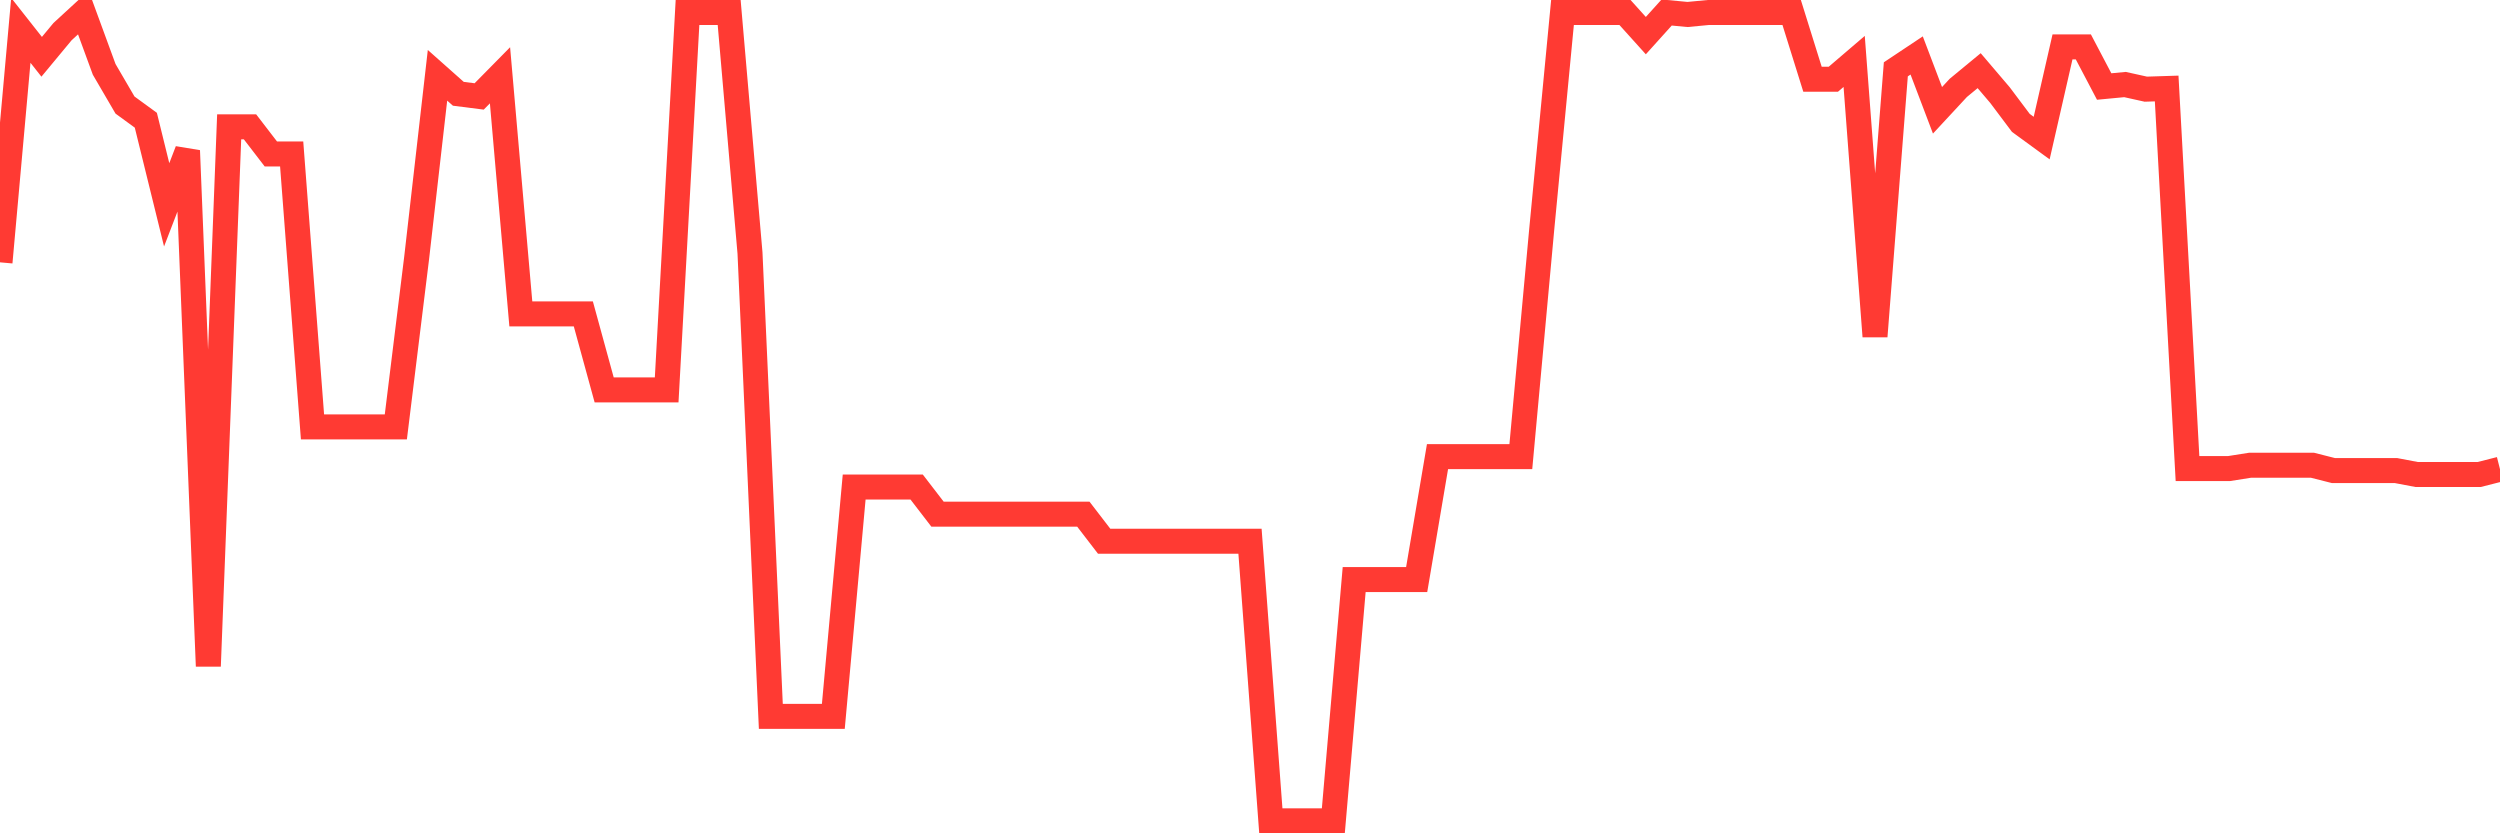 <svg
  xmlns="http://www.w3.org/2000/svg"
  xmlns:xlink="http://www.w3.org/1999/xlink"
  width="120"
  height="40"
  viewBox="0 0 120 40"
  preserveAspectRatio="none"
>
  <polyline
    points="0,12.592 1,1.457 2,2.726 3,1.52 4,0.6 5,3.328 6,5.042 7,5.771 8,9.832 9,7.231 10,31.976 11,6.088 12,6.088 13,7.389 14,7.389 15,20.492 16,20.492 17,20.492 18,20.492 19,20.492 20,12.37 21,3.614 22,4.502 23,4.629 24,3.614 25,15.067 26,15.067 27,15.067 28,15.067 29,18.715 30,18.715 31,18.715 32,18.715 33,0.6 34,0.6 35,0.6 36,12.148 37,34.387 38,34.387 39,34.387 40,34.387 41,23.379 42,23.379 43,23.379 44,23.379 45,24.679 46,24.679 47,24.679 48,24.679 49,24.679 50,24.679 51,24.679 52,24.679 53,25.98 54,25.98 55,25.98 56,25.98 57,25.98 58,25.98 59,25.98 60,25.98 61,39.4 62,39.4 63,39.4 64,39.4 65,27.82 66,27.82 67,27.82 68,27.82 69,21.919 70,21.919 71,21.919 72,21.919 73,21.919 74,11.038 75,0.6 76,0.6 77,0.6 78,0.6 79,1.71 80,0.6 81,0.695 82,0.6 83,0.6 84,0.6 85,0.6 86,0.6 87,3.804 88,3.804 89,2.948 90,16.145 91,3.328 92,2.662 93,5.295 94,4.217 95,3.392 96,4.566 97,5.898 98,6.628 99,2.25 100,2.25 101,4.153 102,4.058 103,4.28 104,4.248 105,22.49 106,22.49 107,22.49 108,22.332 109,22.332 110,22.332 111,22.332 112,22.586 113,22.586 114,22.586 115,22.586 116,22.776 117,22.776 118,22.776 119,22.776 120,22.522"
    fill="none"
    stroke="#ff3a33"
    stroke-width="1.2"
  >
  </polyline>
</svg>